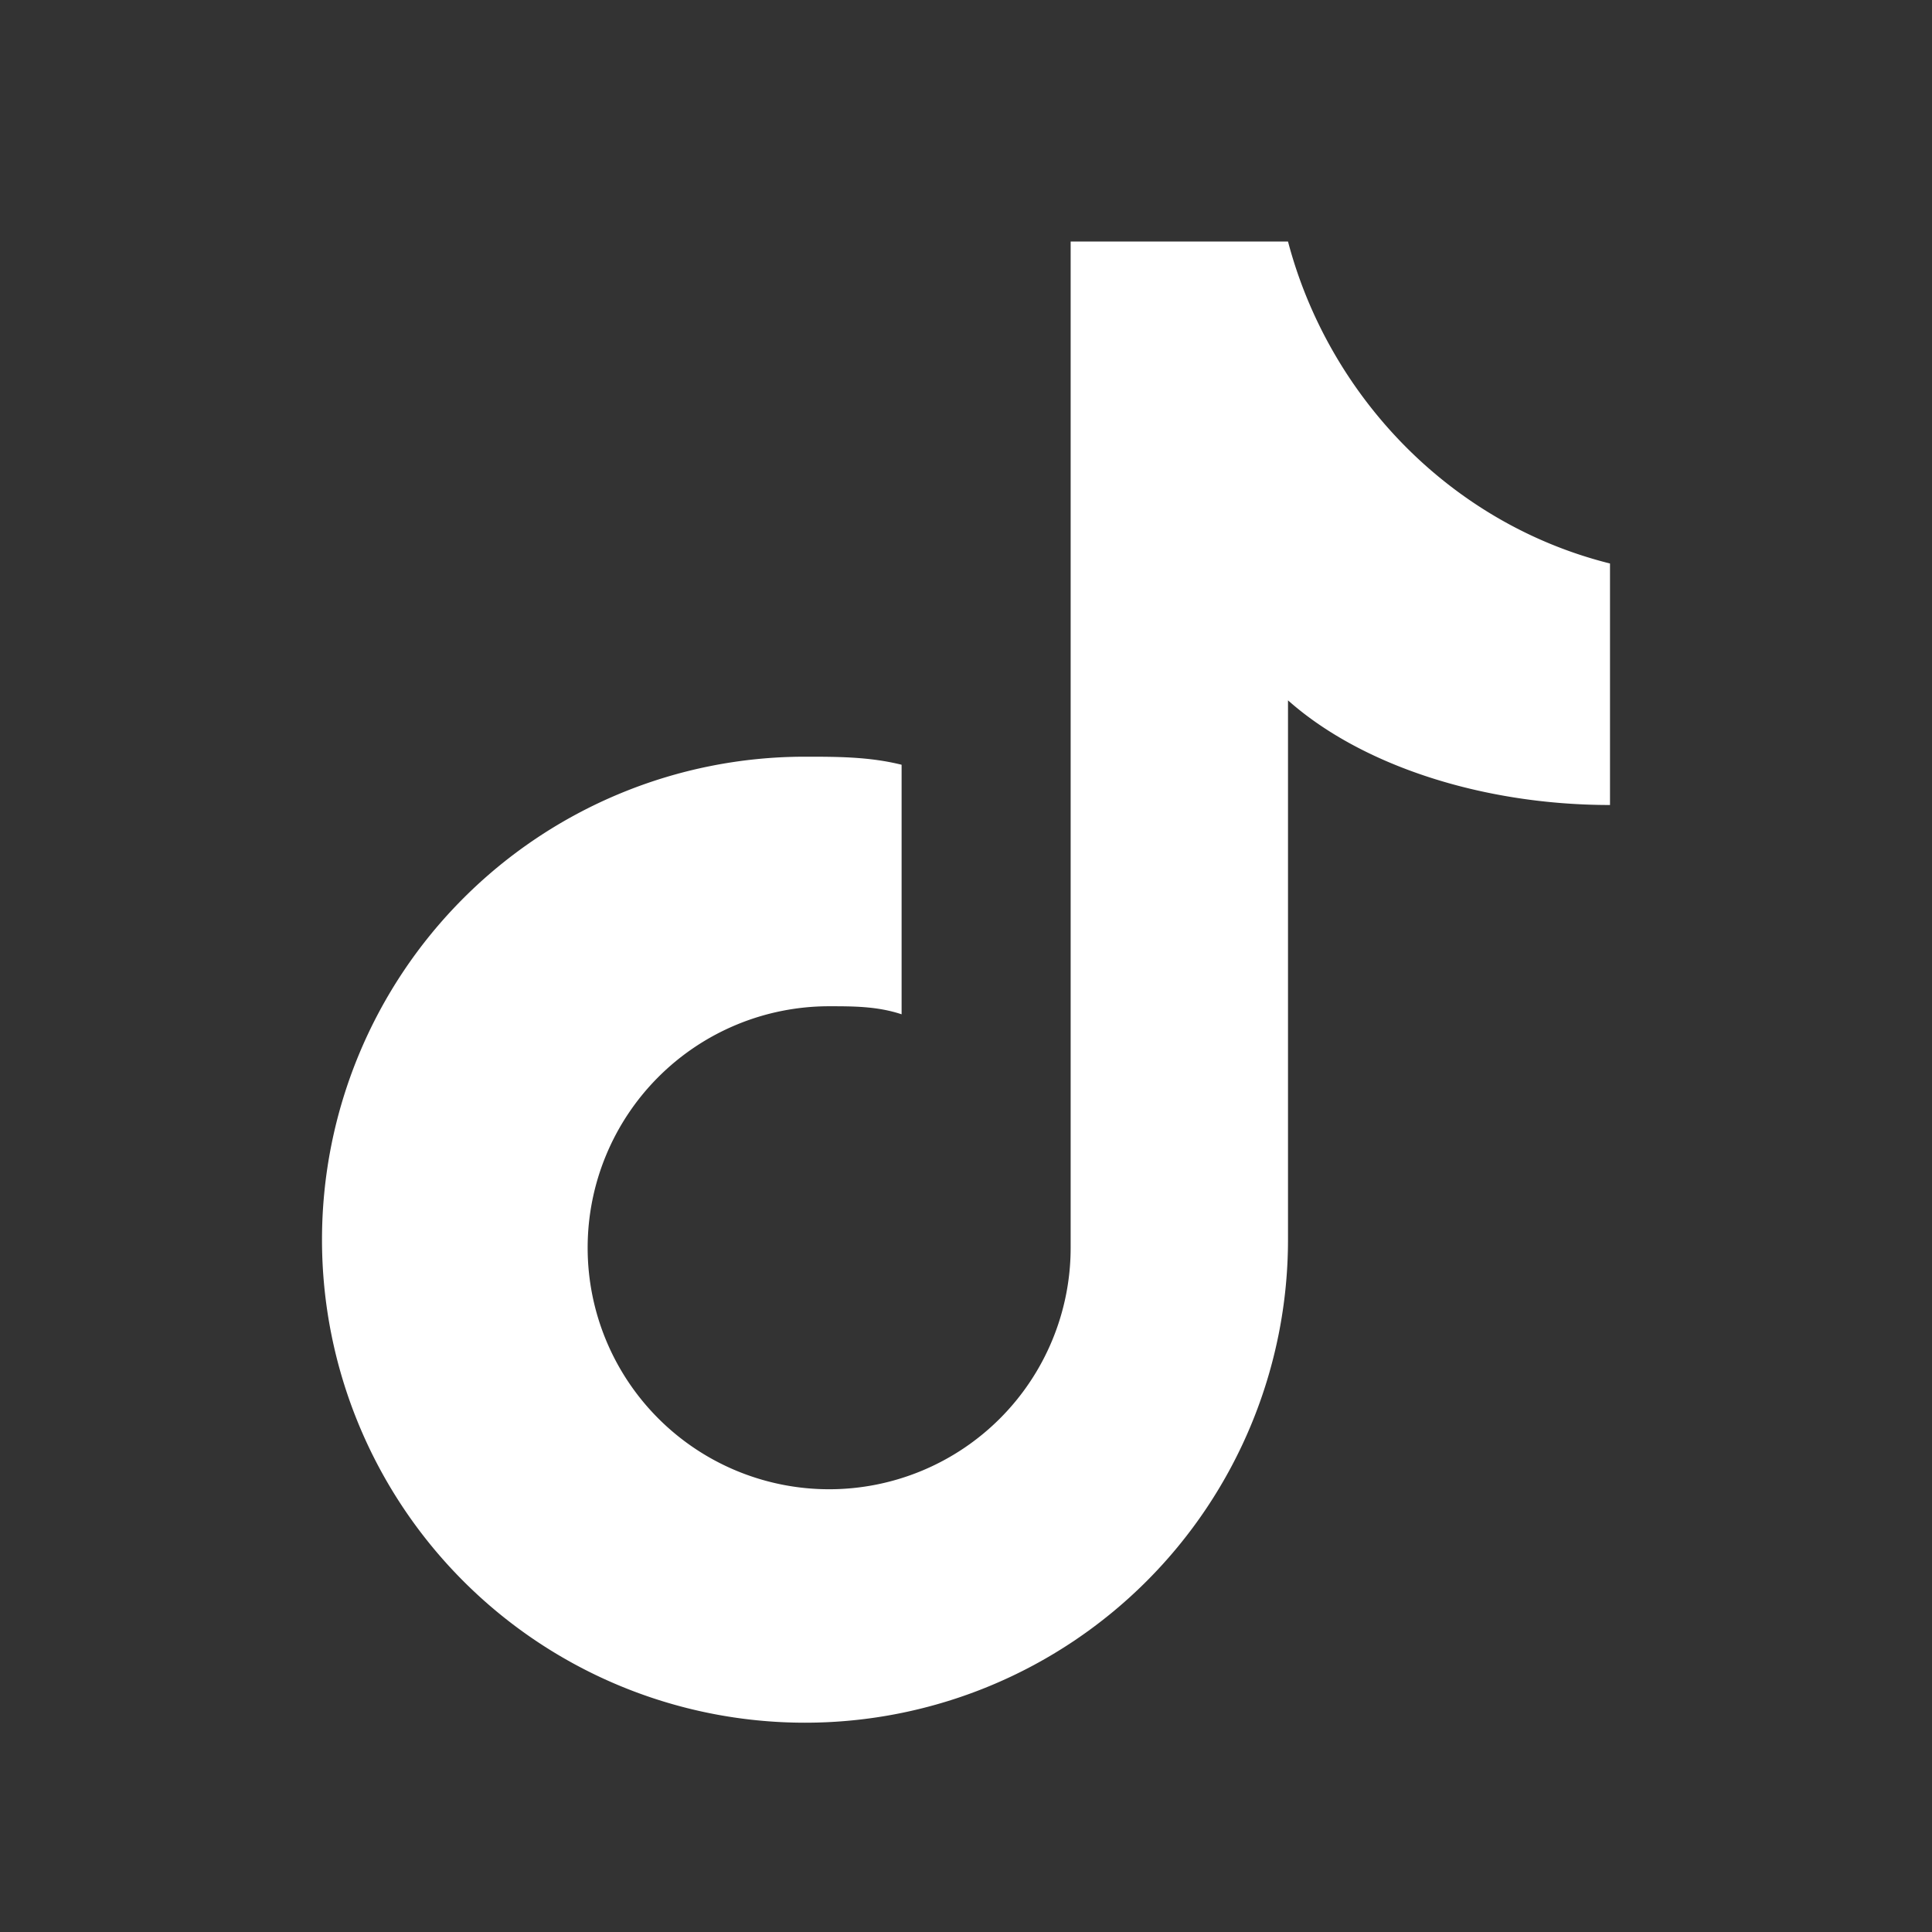 <svg width='28' height='28' viewBox='0 0 24 24' fill='white' xmlns='http://www.w3.org/2000/svg'><rect x="0" y="0" width="24" height="24" fill="#333333" stroke="none"/><path d='M16 3c.5 1.9 2 3.5 4 4v3c-1.6 0-3.1-.5-4-1.3v6.7a6 6 0 1 1-6-6c.4 0 .8 0 1.2.1v3.1c-.3-.1-.6-.1-.9-.1a3 3 0 1 0 3 3V3h2.7z'/></svg>